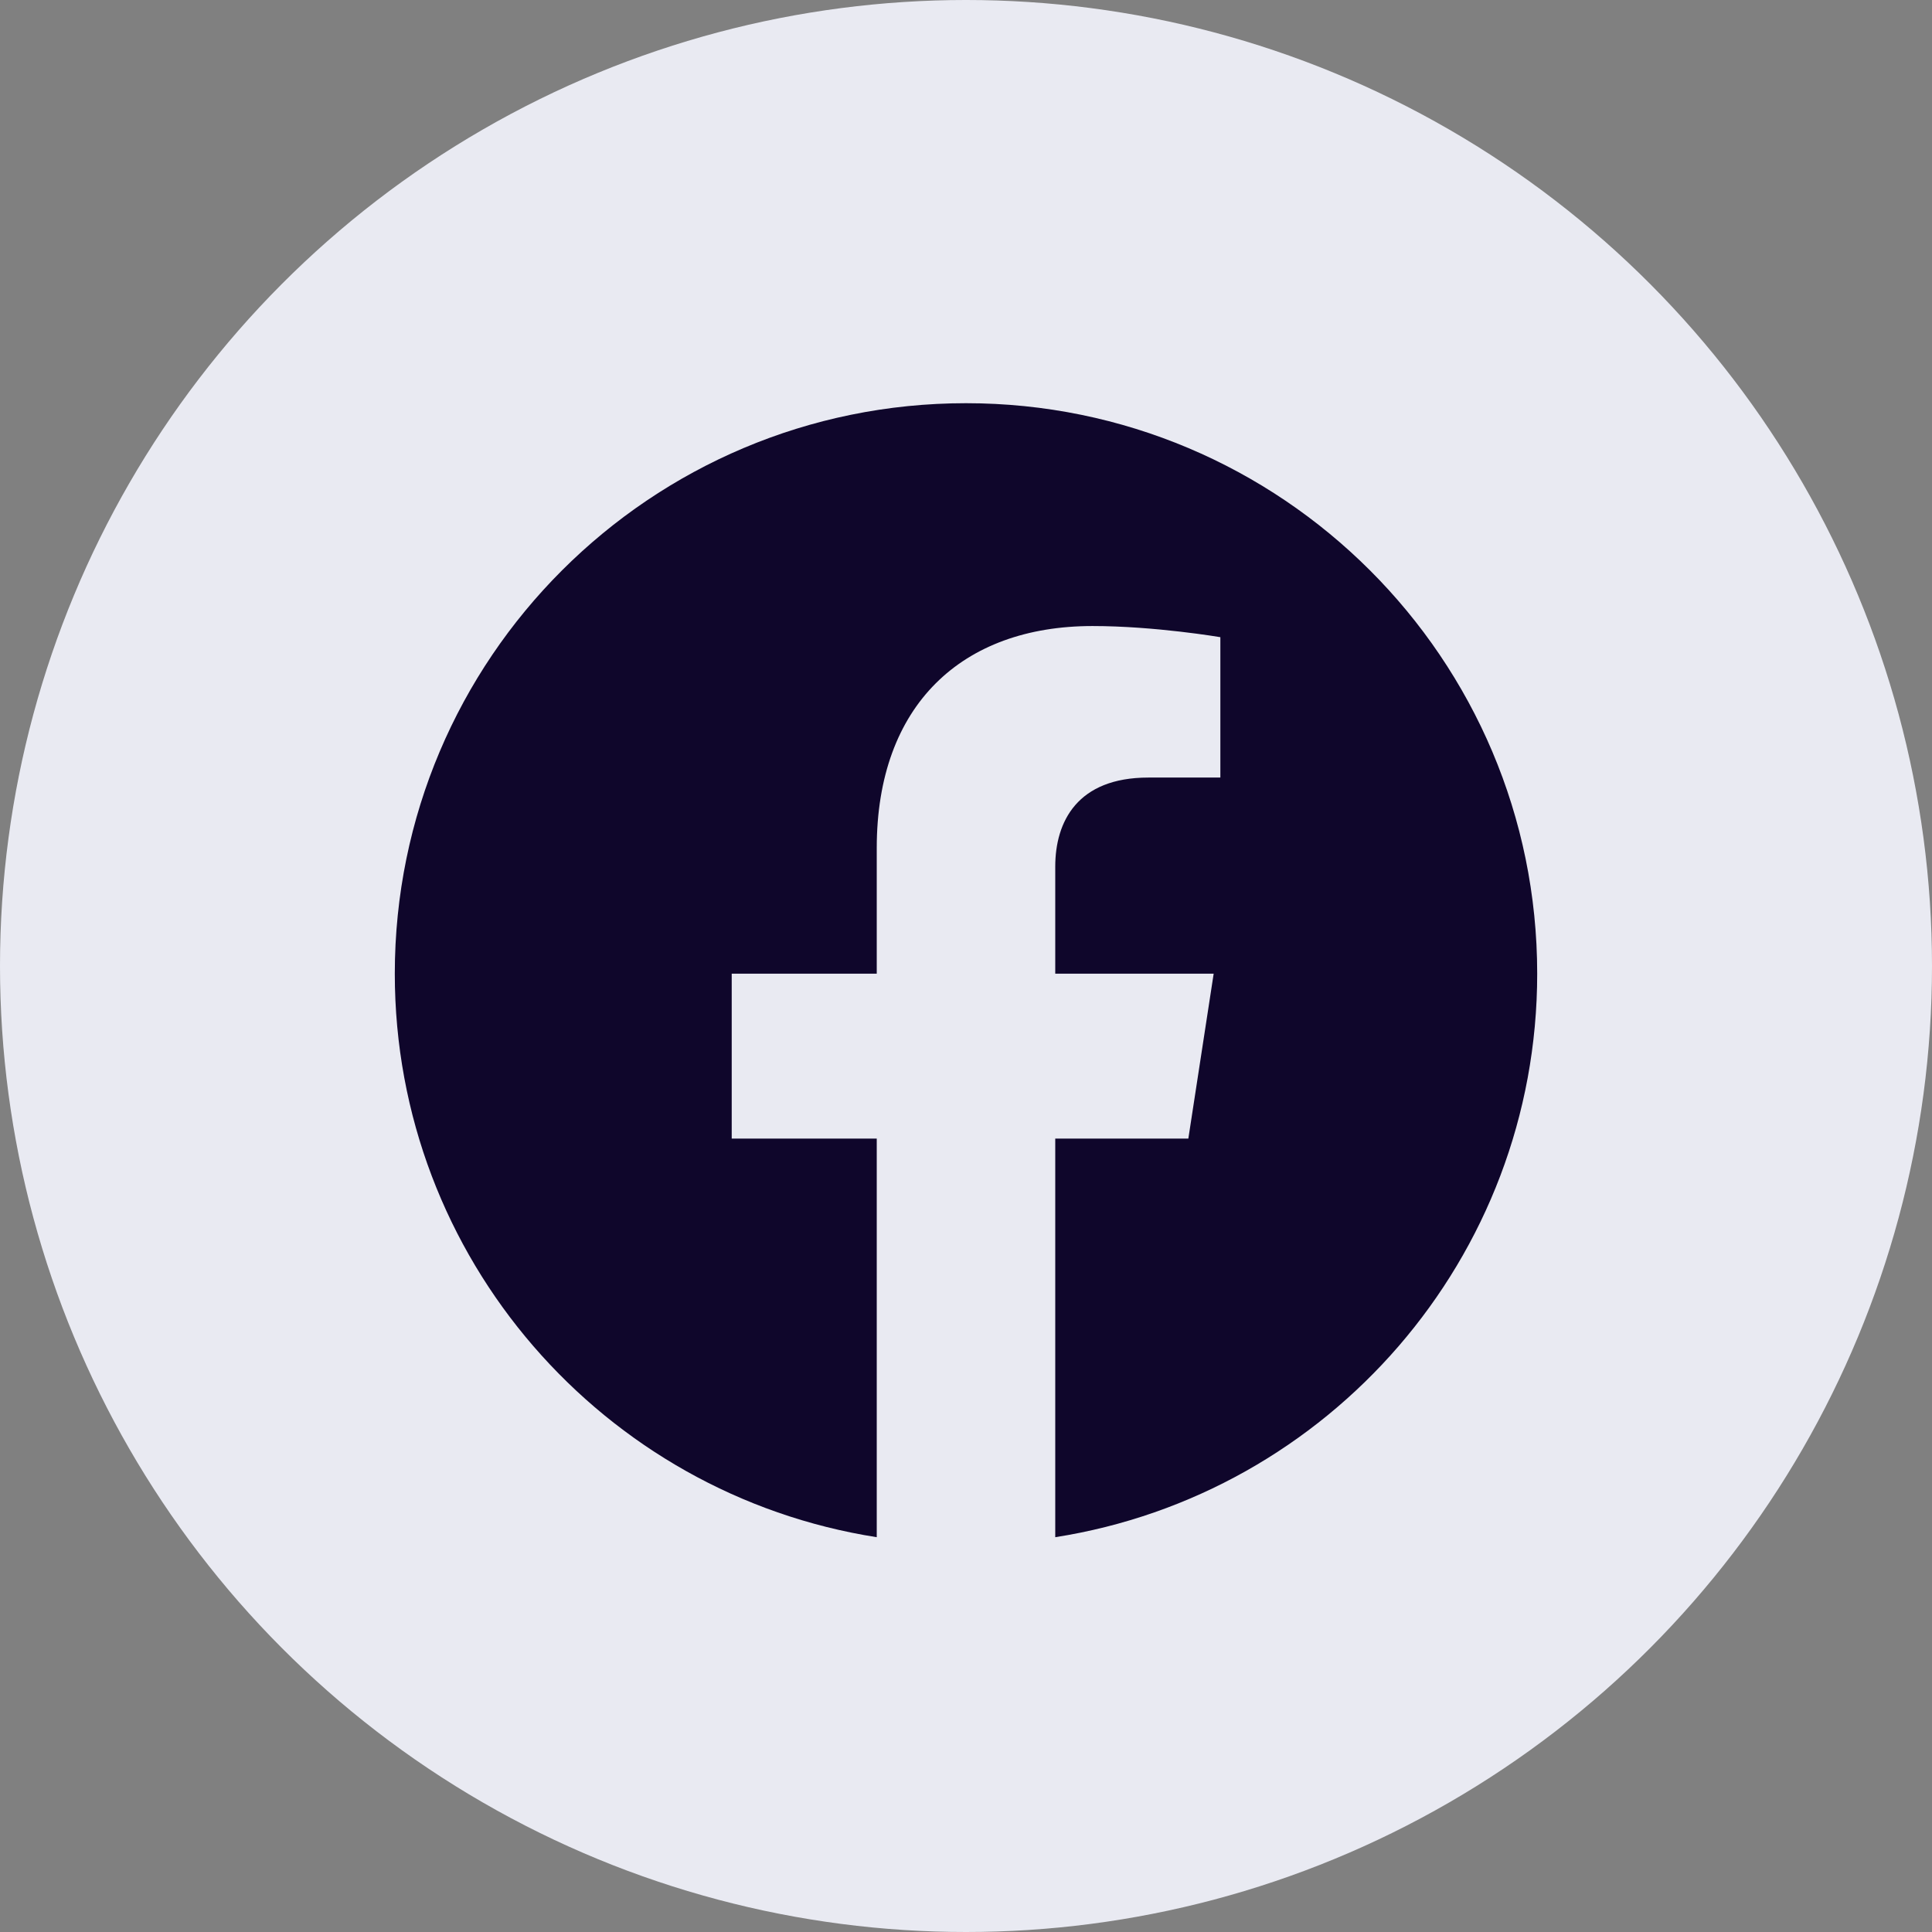 <?xml version="1.0" encoding="UTF-8"?> <svg xmlns="http://www.w3.org/2000/svg" width="230" height="230" viewBox="0 0 230 230" fill="none"><rect x="0" y="0" width="230" height="230" fill="#808080" stroke="none"/><circle cx="115" cy="115" r="115" fill="#E9EAF2"></circle><path d="M183 115.913C183 78.405 152.556 48 115 48C77.445 48 47 78.405 47 115.913C47 149.81 71.867 177.905 104.375 183V135.544H87.109V115.913H104.375V100.95C104.375 83.93 114.527 74.528 130.06 74.528C137.499 74.528 145.281 75.855 145.281 75.855V92.567H136.707C128.26 92.567 125.625 97.802 125.625 103.173V115.913H144.485L141.47 135.544H125.625V183C158.134 177.905 183 149.81 183 115.913Z" fill="#0F062B"></path></svg> 